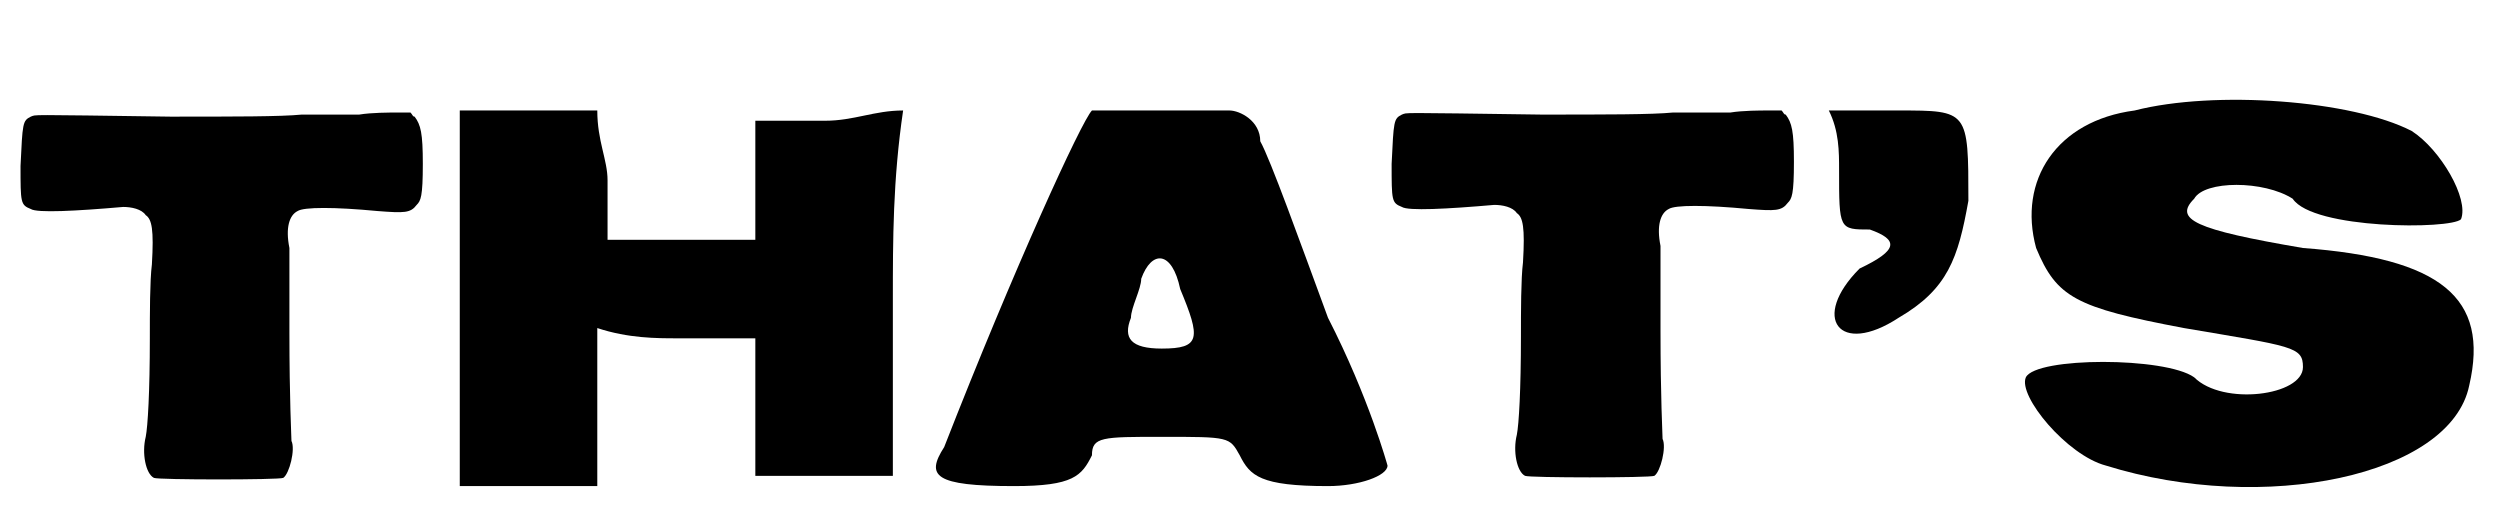 <?xml version='1.0' encoding='utf-8'?>
<svg xmlns="http://www.w3.org/2000/svg" xmlns:xlink="http://www.w3.org/1999/xlink" width="121px" height="25px" viewBox="0 0 1218 250" version="1.1">
<defs>
<path id="gl2560" d="M 175 54 C 168 54 156 54 147 54 C 137 55 114 55 83 55 C 11 54 18 54 15 55 C 11 57 11 58 10 79 C 10 97 10 98 15 100 C 18 102 37 101 60 99 C 64 99 69 100 71 103 C 74 105 75 110 74 127 C 73 135 73 151 73 163 C 73 189 72 206 71 211 C 69 219 71 229 75 231 C 77 232 136 232 138 231 C 141 229 144 217 142 213 C 142 211 141 193 141 160 C 141 141 141 122 141 119 C 139 109 141 103 145 101 C 148 99 163 99 184 101 C 197 102 200 102 203 98 C 205 96 206 94 206 78 C 206 63 205 59 202 55 C 201 55 201 54 200 53 C 198 53 196 53 193 53 C 190 53 181 53 175 54 z" fill="black"/><!-- width=215 height=244 -->
<path id="gl2561" d="M 9 96 C 9 124 9 153 9 187 C 24 187 33 187 43 187 C 57 187 67 187 76 187 C 76 172 76 163 76 148 C 76 134 76 124 76 110 C 91 115 105 115 115 115 C 129 115 139 115 153 115 C 153 124 153 139 153 148 C 153 158 153 172 153 182 C 163 182 177 182 187 182 C 196 182 211 182 220 182 C 220 153 220 124 220 96 C 220 67 220 38 225 4 C 211 4 201 9 187 9 C 177 9 163 9 153 9 C 153 19 153 28 153 38 C 153 48 153 57 153 67 C 139 67 129 67 120 67 C 105 67 91 67 81 67 C 81 57 81 48 81 38 C 81 28 76 19 76 4 C 67 4 57 4 43 4 C 33 4 24 4 9 4 C 9 38 9 67 9 96 z" fill="black"/><!-- width=235 height=196 -->
<path id="gl2562" d="M 81 4 C 76 9 43 81 9 168 C 0 182 4 187 43 187 C 72 187 76 182 81 172 C 81 163 86 163 115 163 C 148 163 148 163 153 172 C 158 182 163 187 196 187 C 211 187 225 182 225 177 C 225 177 216 144 196 105 C 182 67 168 28 163 19 C 163 9 153 4 148 4 C 139 4 124 4 110 4 C 100 4 86 4 81 4 M 124 91 C 134 115 134 120 115 120 C 100 120 96 115 100 105 C 100 100 105 91 105 86 C 110 72 120 72 124 91 z" fill="black"/><!-- width=240 height=196 -->
<path id="gl2560" d="M 175 54 C 168 54 156 54 147 54 C 137 55 114 55 83 55 C 11 54 18 54 15 55 C 11 57 11 58 10 79 C 10 97 10 98 15 100 C 18 102 37 101 60 99 C 64 99 69 100 71 103 C 74 105 75 110 74 127 C 73 135 73 151 73 163 C 73 189 72 206 71 211 C 69 219 71 229 75 231 C 77 232 136 232 138 231 C 141 229 144 217 142 213 C 142 211 141 193 141 160 C 141 141 141 122 141 119 C 139 109 141 103 145 101 C 148 99 163 99 184 101 C 197 102 200 102 203 98 C 205 96 206 94 206 78 C 206 63 205 59 202 55 C 201 55 201 54 200 53 C 198 53 196 53 193 53 C 190 53 181 53 175 54 z" fill="black"/><!-- width=215 height=244 -->
<path id="gl2563" d="M 9 33 C 9 62 9 62 24 62 C 38 67 38 72 19 81 C -5 105 9 124 38 105 C 62 91 67 76 72 48 C 72 4 72 4 38 4 C 28 4 19 4 4 4 C 9 14 9 24 9 33 z" fill="black"/><!-- width=81 height=120 -->
<path id="gl2564" d="M 57 14 C 19 19 0 48 9 81 C 19 105 28 110 81 120 C 134 129 139 129 139 139 C 139 153 100 158 86 144 C 72 134 9 134 4 144 C 0 153 24 182 43 187 C 120 211 211 192 220 148 C 230 105 206 86 139 81 C 86 72 76 67 86 57 C 91 48 120 48 134 57 C 144 72 211 72 216 67 C 220 57 206 33 192 24 C 163 9 96 4 57 14 z" fill="black"/><!-- width=235 height=211 -->
</defs>
<use xlink:href="#gl2560" x="0" y="1"/>
<use xlink:href="#gl2561" x="215" y="49"/>
<use xlink:href="#gl2562" x="451" y="49"/>
<use xlink:href="#gl2560" x="668" y="0"/>
<use xlink:href="#gl2563" x="887" y="49"/>
<use xlink:href="#gl2564" x="983" y="39"/>
</svg>
